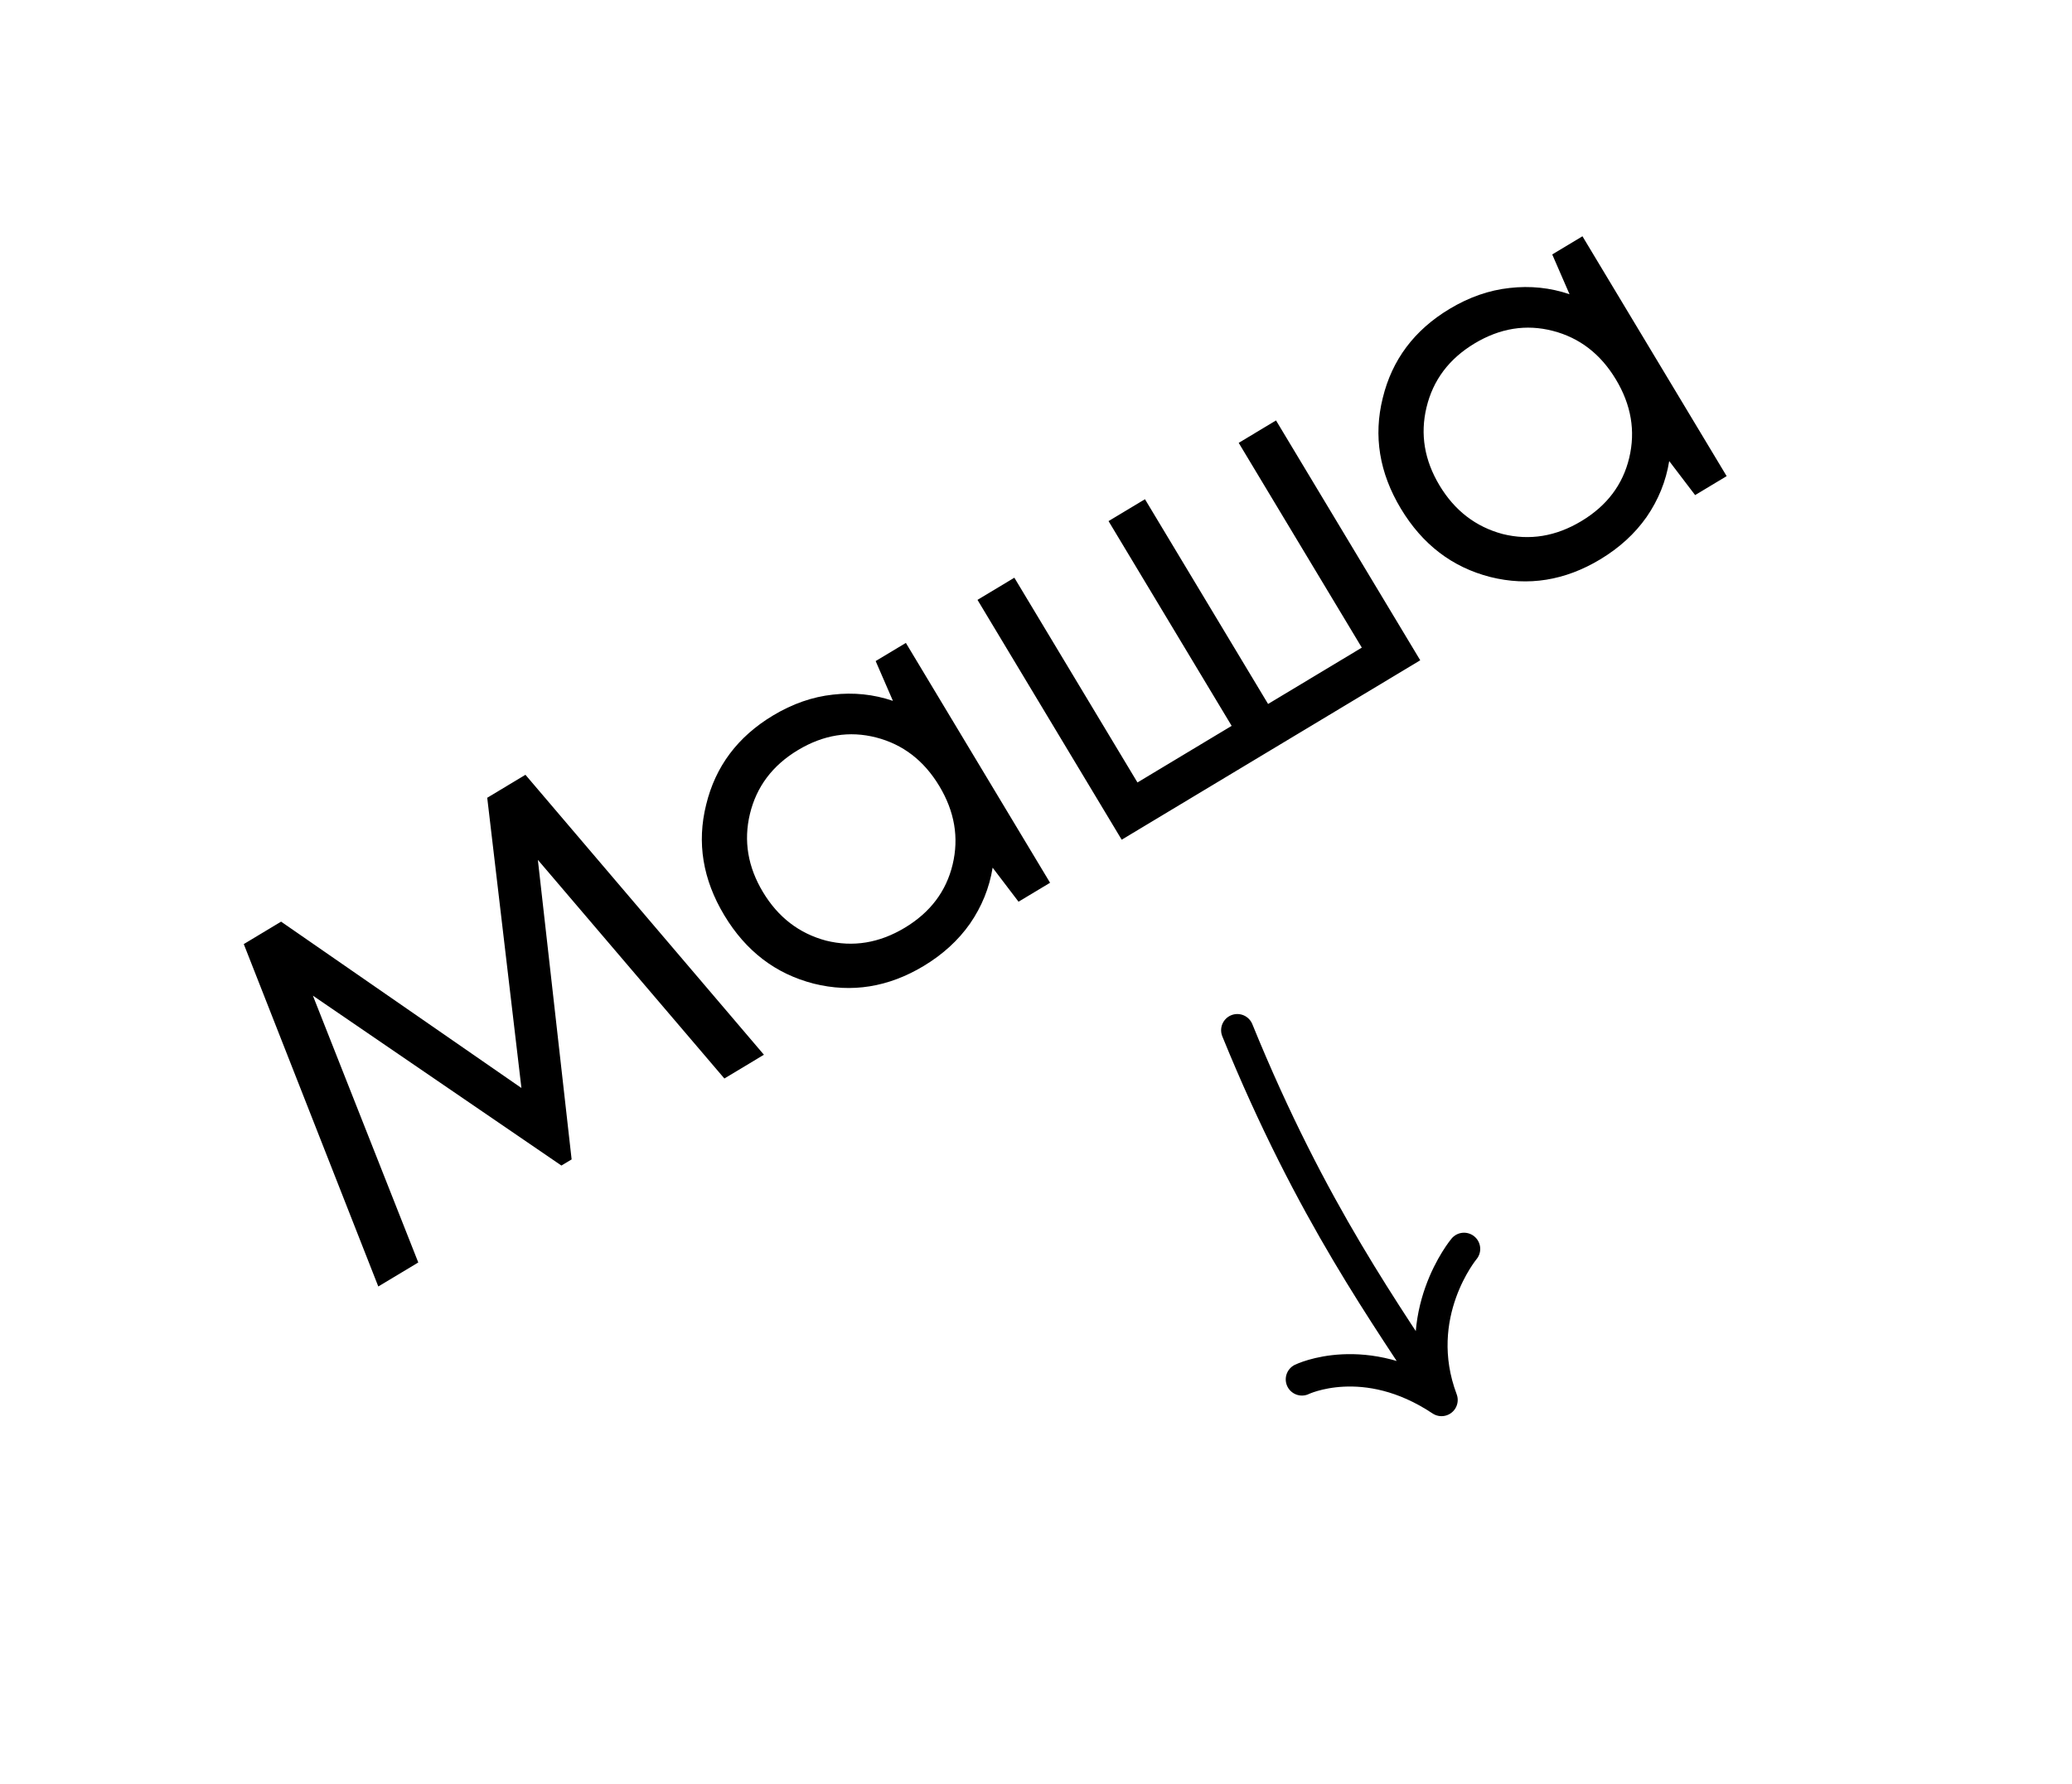 <?xml version="1.0" encoding="UTF-8"?> <svg xmlns="http://www.w3.org/2000/svg" width="101" height="87" viewBox="0 0 101 87" fill="none"> <path d="M37.237 51.425L35.31 52.584L26.218 41.923L27.864 56.529L27.366 56.828L15.252 48.544L20.389 61.553L18.44 62.724L11.883 46.03L13.702 44.936L25.417 53.047L23.75 38.896L25.613 37.776L37.237 51.425ZM42.684 32.231L44.157 31.346L51.186 43.04L49.649 43.964L48.386 42.305C48.228 43.285 47.861 44.194 47.284 45.032C46.712 45.847 45.957 46.537 45.019 47.101C43.301 48.133 41.517 48.419 39.668 47.959C37.81 47.484 36.356 46.373 35.306 44.626C34.256 42.879 33.961 41.081 34.422 39.232C34.874 37.368 35.959 35.92 37.677 34.887C38.63 34.314 39.605 33.974 40.601 33.867C41.612 33.75 42.587 33.852 43.526 34.172L42.684 32.231ZM40.264 45.861C41.582 46.189 42.862 45.98 44.103 45.234C45.345 44.487 46.122 43.46 46.436 42.151C46.75 40.842 46.534 39.567 45.787 38.325C45.041 37.084 44.016 36.295 42.713 35.958C41.41 35.621 40.138 35.825 38.896 36.572C37.654 37.318 36.874 38.357 36.554 39.689C36.241 40.998 36.453 42.266 37.19 43.493C37.928 44.721 38.953 45.51 40.264 45.861ZM60.381 21.593L62.2 20.499L69.23 32.193L54.677 40.941L47.648 29.247L49.445 28.167L55.446 38.15L60.037 35.39L54.036 25.407L55.812 24.34L61.813 34.323L66.382 31.576L60.381 21.593ZM75.664 12.406L77.137 11.52L84.166 23.214L82.629 24.139L81.366 22.48C81.208 23.459 80.841 24.368 80.264 25.206C79.692 26.021 78.938 26.711 77.999 27.275C76.281 28.308 74.498 28.594 72.648 28.133C70.79 27.658 69.337 26.547 68.286 24.8C67.236 23.054 66.942 21.256 67.402 19.406C67.854 17.543 68.939 16.095 70.657 15.062C71.61 14.489 72.585 14.149 73.581 14.041C74.592 13.925 75.567 14.026 76.507 14.346L75.664 12.406ZM73.245 26.036C74.562 26.364 75.842 26.155 77.083 25.408C78.325 24.662 79.103 23.634 79.416 22.326C79.73 21.017 79.514 19.741 78.767 18.5C78.021 17.258 76.996 16.469 75.693 16.132C74.39 15.795 73.118 16 71.876 16.746C70.635 17.493 69.854 18.532 69.535 19.864C69.221 21.173 69.433 22.441 70.17 23.668C70.908 24.895 71.933 25.684 73.245 26.036Z" fill="black"></path> <path d="M60.313 50.23C63.952 59.169 67.635 64.155 70.267 68.257M70.267 68.257C66.531 65.765 63.463 67.253 63.463 67.253M70.267 68.257C68.698 64.085 71.364 60.892 71.364 60.892" stroke="black" stroke-width="1.579" stroke-linecap="round" stroke-linejoin="round"></path> </svg> 